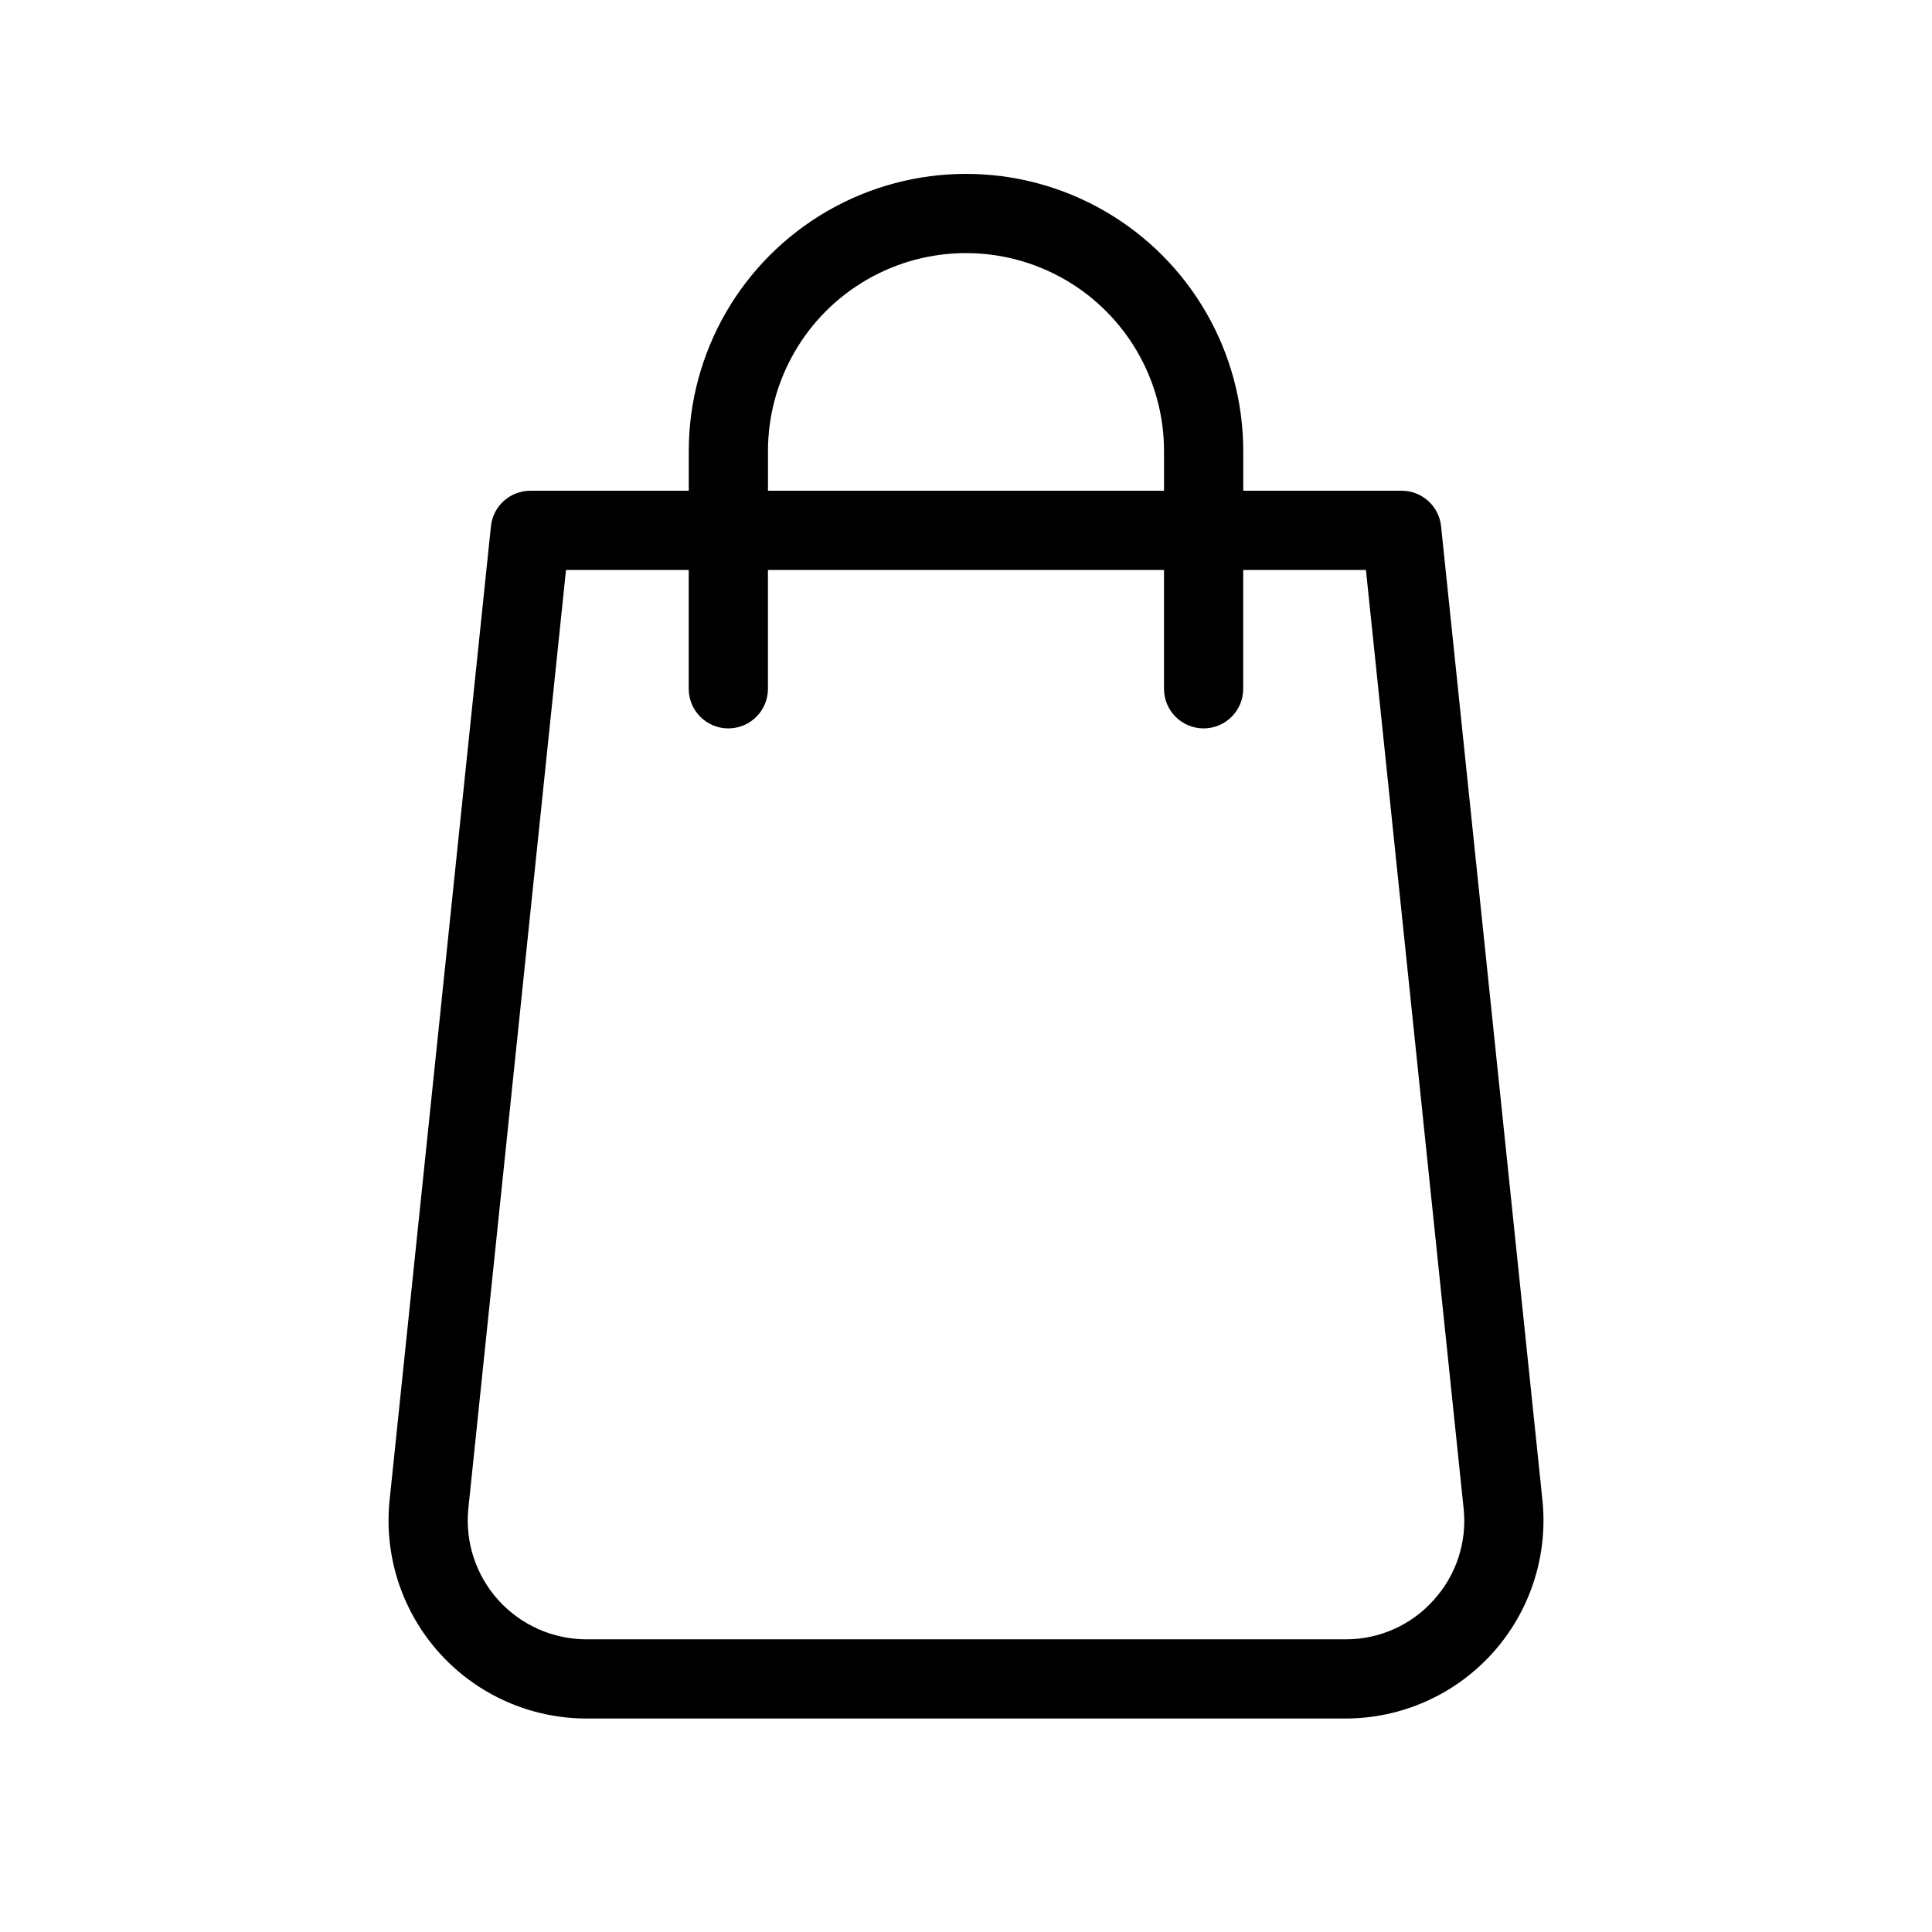 <?xml version="1.0" encoding="UTF-8"?>
<!-- Uploaded to: SVG Repo, www.svgrepo.com, Generator: SVG Repo Mixer Tools -->
<svg fill="#000000" width="800px" height="800px" version="1.1" viewBox="144 144 512 512" xmlns="http://www.w3.org/2000/svg">
 <path d="m525.9 283.46c-0.559-5.348-5.066-9.41-10.445-9.41h-41.98v-10.496c0-26.25-14.004-50.504-36.738-63.629-22.73-13.125-50.738-13.125-73.473 0-22.73 13.125-36.734 37.379-36.734 63.629v10.496h-41.984c-5.375 0-9.883 4.062-10.441 9.41l-26.875 258.26c-1.477 14.754 3.359 29.445 13.309 40.438 9.949 10.996 24.086 17.266 38.91 17.266h201.11c14.832 0 28.977-6.277 38.926-17.281 9.949-11.004 14.773-25.703 13.289-40.461zm-178.38-19.906c0-18.75 10-36.074 26.238-45.449 16.238-9.375 36.242-9.375 52.48 0s26.242 26.699 26.242 45.449v10.496h-104.96zm176.38 304.52c-5.945 6.637-14.445 10.41-23.352 10.363h-201.11c-8.887 0-17.359-3.758-23.328-10.344-5.969-6.586-8.875-15.387-8.004-24.234l25.891-248.81h32.523v31.488c0 5.797 4.699 10.496 10.496 10.496 5.797 0 10.496-4.699 10.496-10.496v-31.488h104.96v31.488c0 5.797 4.699 10.496 10.496 10.496 5.797 0 10.496-4.699 10.496-10.496v-31.488h32.523l25.891 248.77c0.93 8.855-1.977 17.684-7.984 24.254z"/>
</svg>